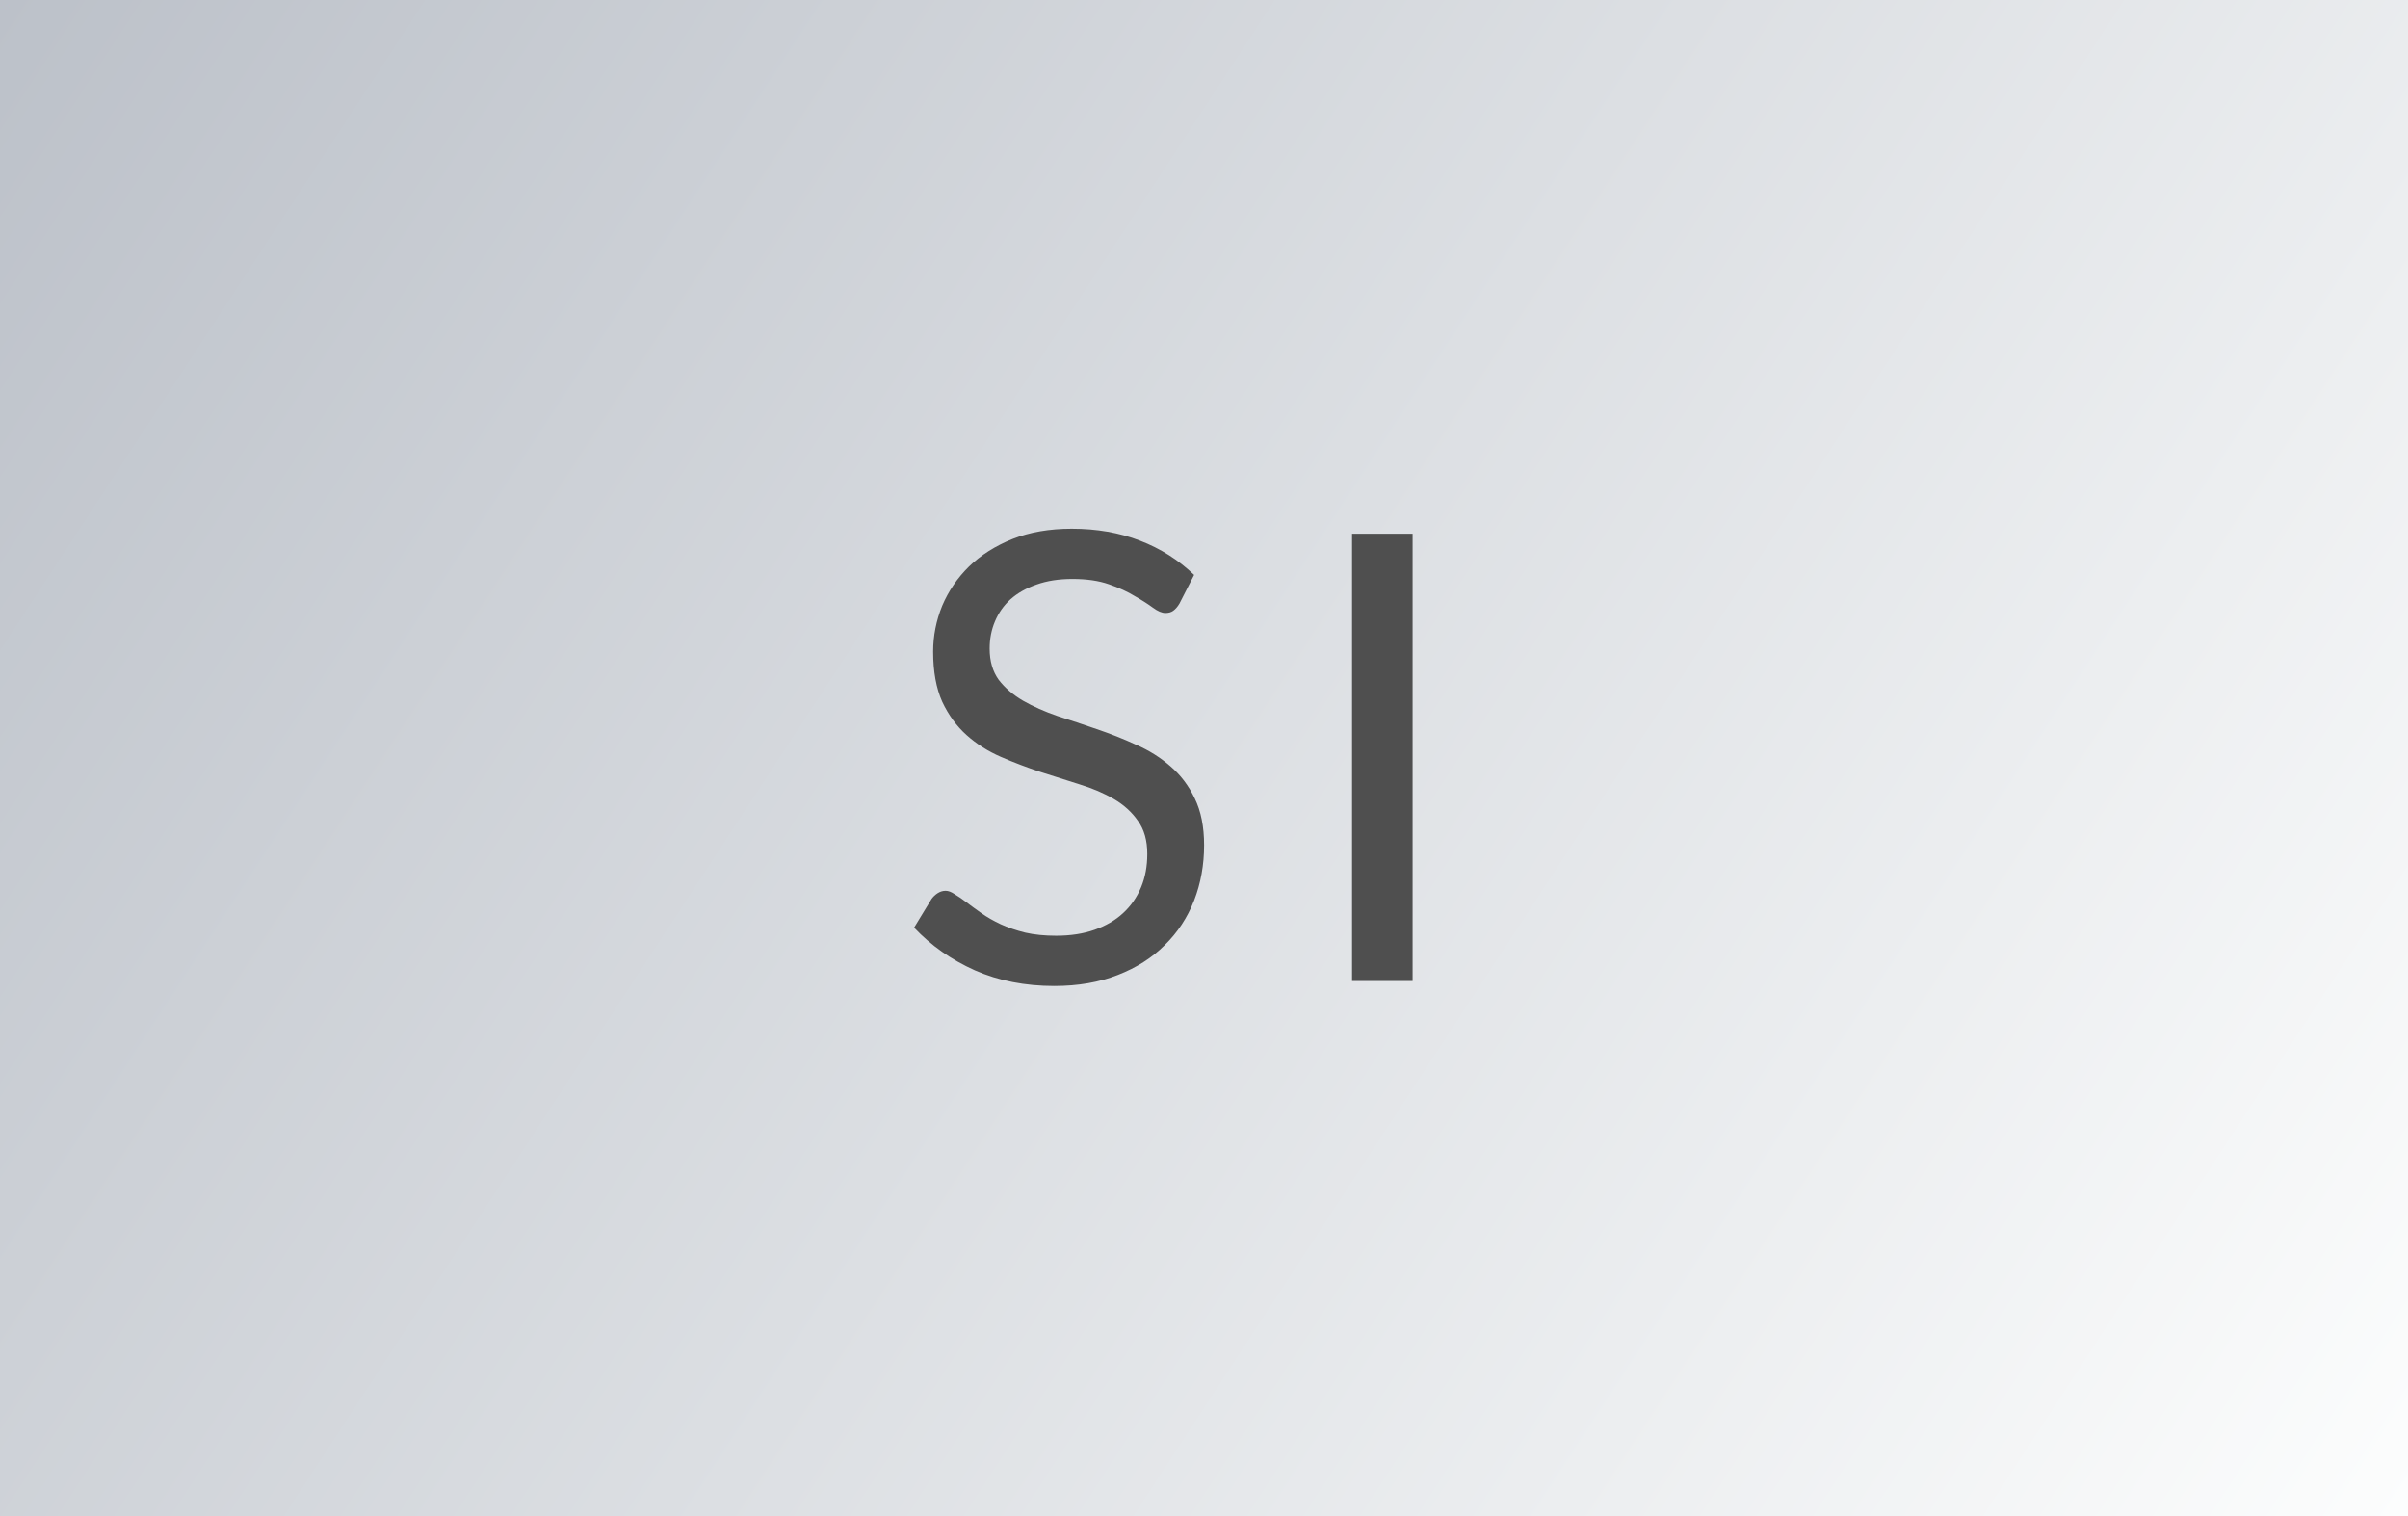 <svg width="54" height="34" viewBox="0 0 54 34" fill="none" xmlns="http://www.w3.org/2000/svg">
<rect x="0" y="0" width="54" height="34" fill="#808080" stroke="none"/>
<rect width="54" height="34" fill="url(#paint0_linear_7042_7847)"/>
<path d="M26.449 13.537C26.407 13.607 26.361 13.661 26.309 13.698C26.263 13.731 26.204 13.747 26.134 13.747C26.055 13.747 25.962 13.707 25.854 13.628C25.747 13.549 25.612 13.462 25.448 13.369C25.29 13.271 25.096 13.182 24.867 13.103C24.643 13.024 24.37 12.984 24.048 12.984C23.745 12.984 23.477 13.026 23.243 13.11C23.015 13.189 22.821 13.299 22.662 13.439C22.508 13.579 22.392 13.745 22.312 13.936C22.233 14.123 22.193 14.326 22.193 14.545C22.193 14.825 22.261 15.058 22.396 15.245C22.536 15.427 22.718 15.583 22.942 15.714C23.171 15.845 23.428 15.959 23.712 16.057C24.002 16.15 24.296 16.248 24.594 16.351C24.898 16.454 25.192 16.57 25.476 16.701C25.766 16.827 26.022 16.988 26.246 17.184C26.475 17.38 26.657 17.62 26.792 17.905C26.932 18.19 27.002 18.54 27.002 18.955C27.002 19.394 26.928 19.807 26.778 20.194C26.629 20.577 26.41 20.91 26.12 21.195C25.836 21.48 25.483 21.704 25.063 21.867C24.648 22.03 24.174 22.112 23.642 22.112C22.989 22.112 22.396 21.995 21.864 21.762C21.332 21.524 20.877 21.204 20.499 20.803L20.891 20.159C20.929 20.108 20.973 20.066 21.024 20.033C21.08 19.996 21.141 19.977 21.206 19.977C21.267 19.977 21.335 20.003 21.409 20.054C21.489 20.101 21.577 20.161 21.675 20.236C21.773 20.311 21.885 20.392 22.011 20.481C22.137 20.57 22.28 20.651 22.438 20.726C22.602 20.801 22.786 20.864 22.991 20.915C23.197 20.962 23.428 20.985 23.684 20.985C24.006 20.985 24.293 20.941 24.545 20.852C24.797 20.763 25.01 20.64 25.182 20.481C25.36 20.318 25.495 20.124 25.588 19.9C25.682 19.676 25.728 19.426 25.728 19.151C25.728 18.848 25.658 18.6 25.518 18.409C25.383 18.213 25.203 18.05 24.979 17.919C24.755 17.788 24.499 17.679 24.209 17.59C23.92 17.497 23.626 17.403 23.327 17.31C23.029 17.212 22.735 17.1 22.445 16.974C22.156 16.848 21.899 16.685 21.675 16.484C21.451 16.283 21.269 16.034 21.129 15.735C20.994 15.432 20.926 15.058 20.926 14.615C20.926 14.26 20.994 13.917 21.129 13.586C21.269 13.255 21.47 12.961 21.731 12.704C21.997 12.447 22.322 12.242 22.704 12.088C23.092 11.934 23.535 11.857 24.034 11.857C24.594 11.857 25.103 11.946 25.56 12.123C26.022 12.3 26.428 12.557 26.778 12.893L26.449 13.537ZM31.678 22H30.32V11.969H31.678V22Z" fill="#4F4F4F"/>
<defs>
<linearGradient id="paint0_linear_7042_7847" x1="0" y1="0" x2="53.407" y2="34.907" gradientUnits="userSpaceOnUse">
<stop stop-color="#BCC1C9"/>
<stop offset="1" stop-color="#FCFDFD"/>
</linearGradient>
</defs>
</svg>
